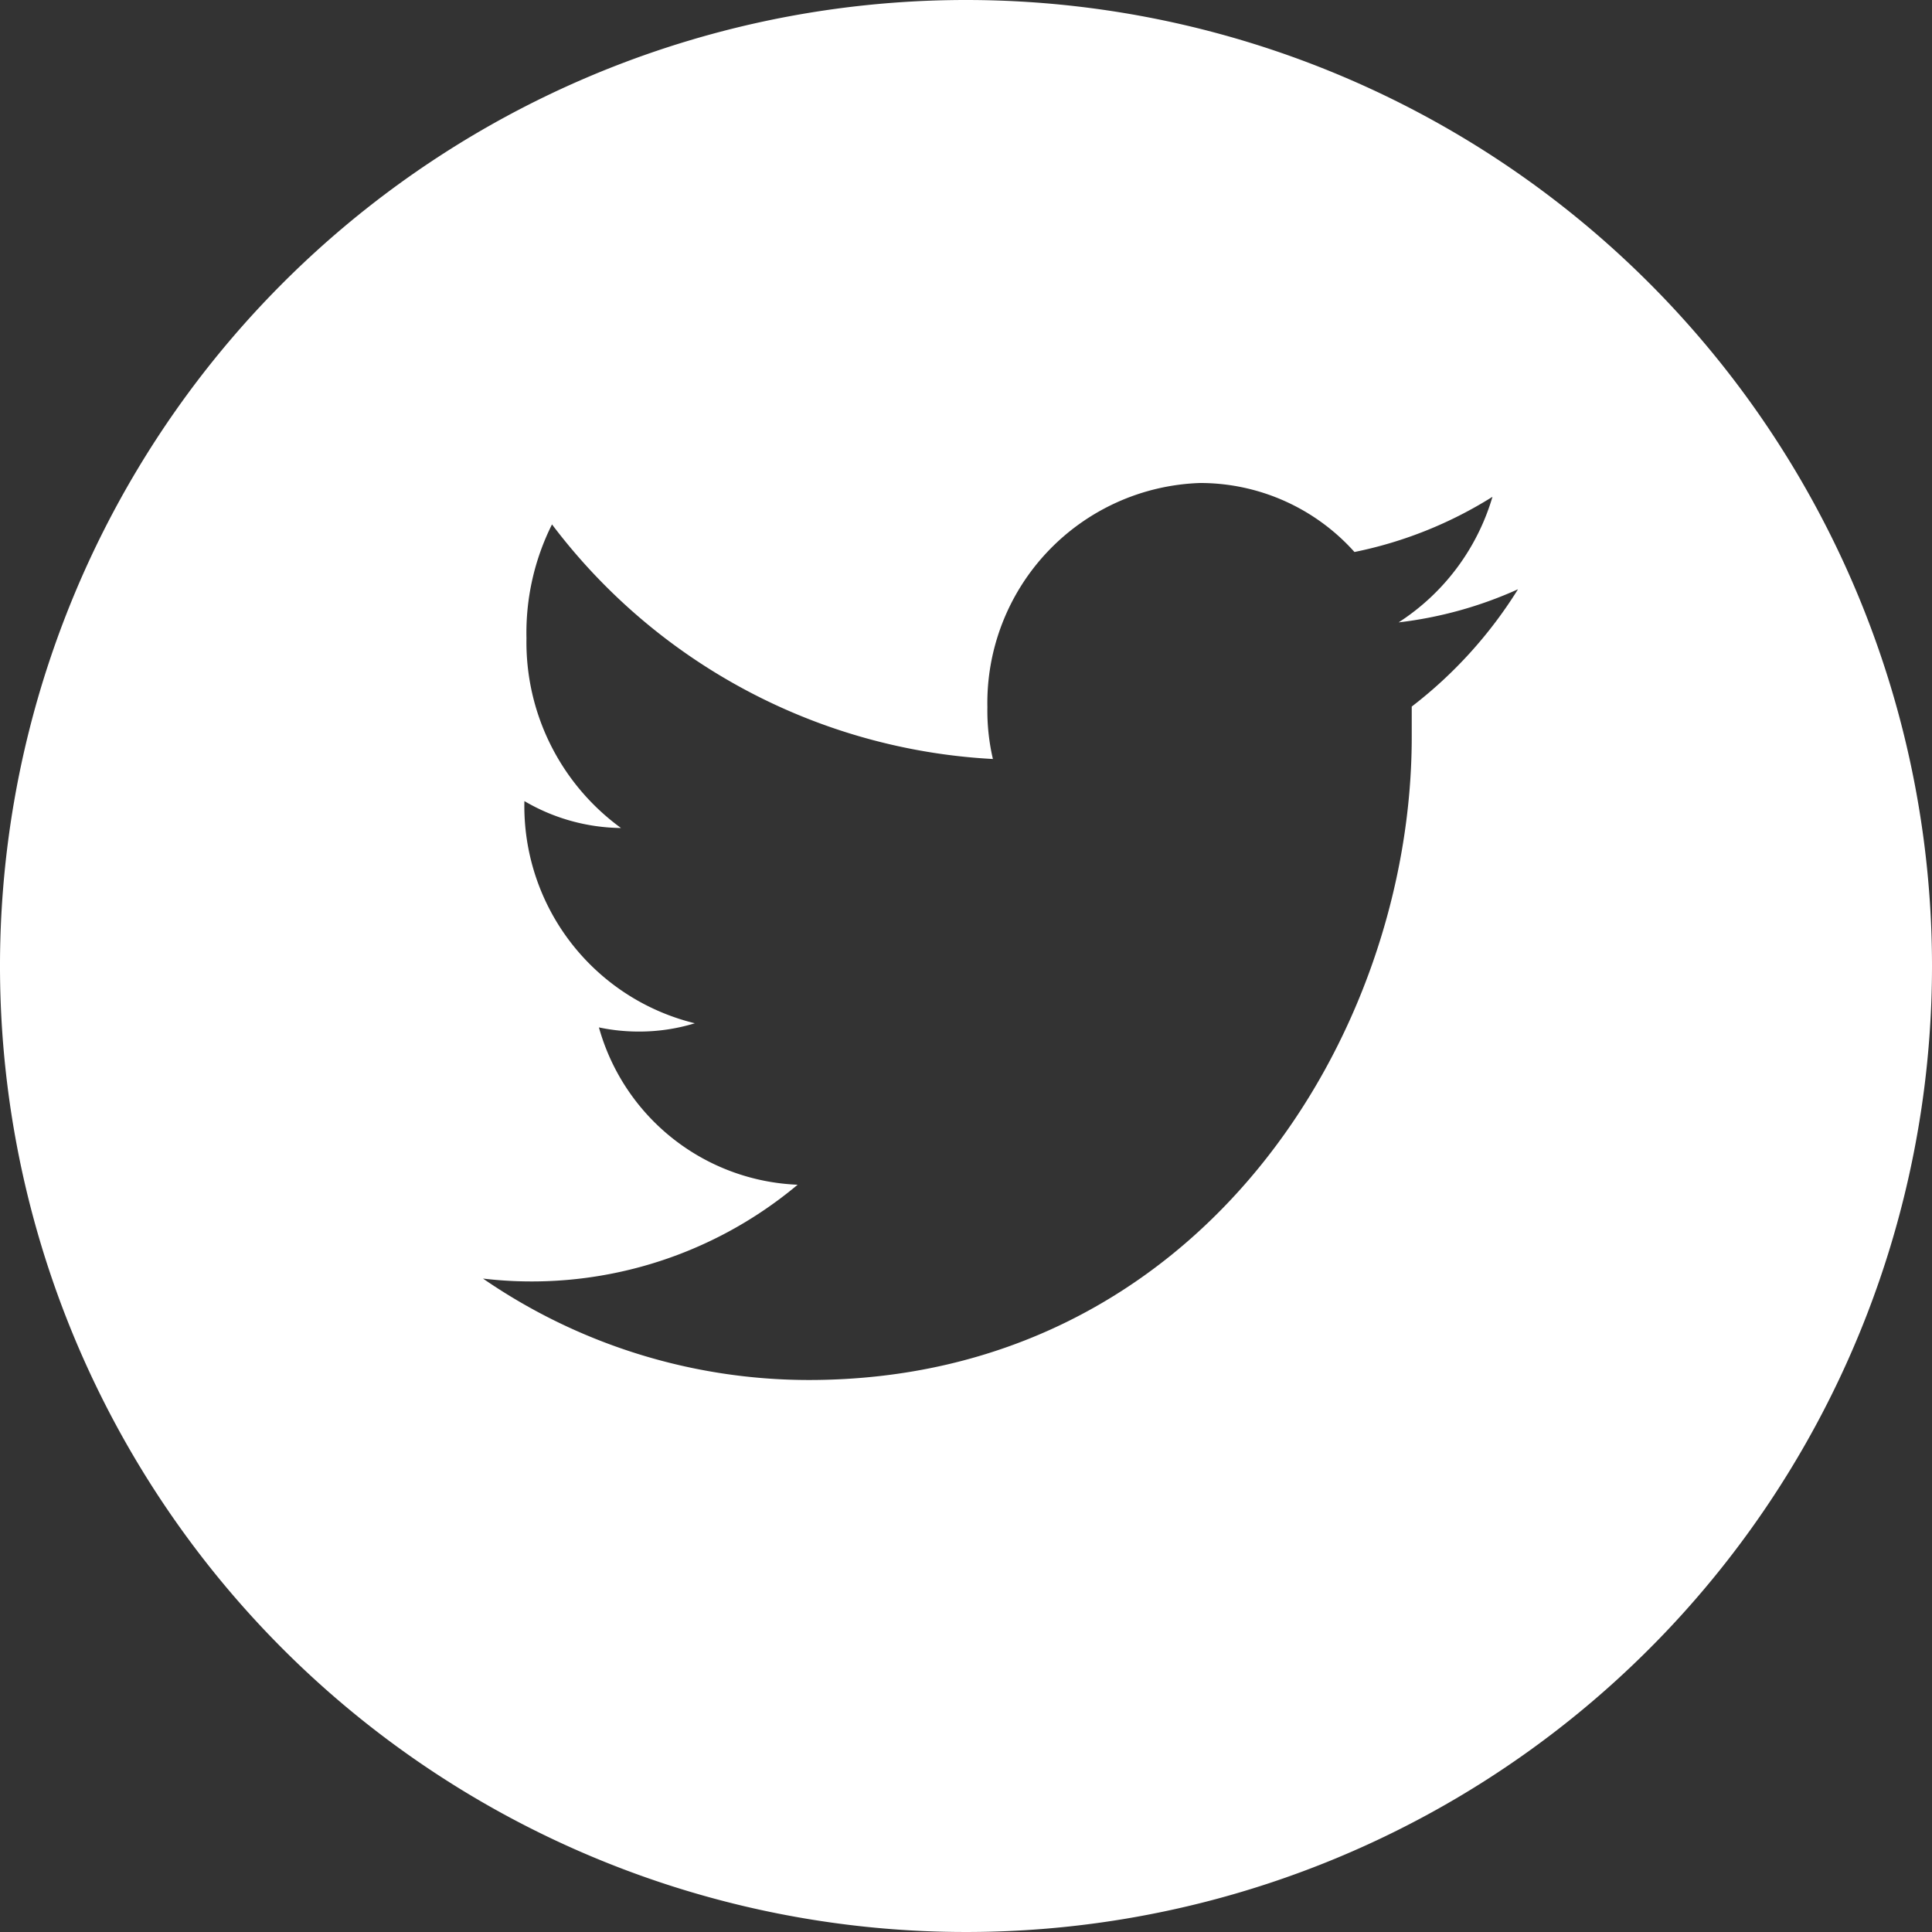 <svg xmlns="http://www.w3.org/2000/svg" viewBox="0 0 28 28"><rect x="0" y="0" width="28" height="28" fill="#333333" stroke="none"/><defs><style>.cls-1{fill:#fff;fill-rule:evenodd;}</style></defs><title>ic_twitter</title><g id="レイヤー_2" data-name="レイヤー 2"><g id="レイヤー_1-2" data-name="レイヤー 1"><path class="cls-1" d="M14,0A14,14,0,1,0,28,14,14,14,0,0,0,14,0Zm6.46,10.24c0,.14,0,.28,0,.42C20.47,15,17.38,20,11.72,20A8.33,8.33,0,0,1,7,18.53a6,6,0,0,0,4.56-1.36,3.12,3.12,0,0,1-2.88-2.28,2.78,2.78,0,0,0,.58.06,2.74,2.74,0,0,0,.81-.12A3.24,3.24,0,0,1,7.6,11.61v0A2.82,2.82,0,0,0,9,12,3.33,3.33,0,0,1,7.63,9.25,3.51,3.51,0,0,1,8,7.6,8.58,8.58,0,0,0,14.39,11a3.08,3.08,0,0,1-.08-.75A3.19,3.19,0,0,1,17.39,7a3,3,0,0,1,2.24,1,6,6,0,0,0,2-.8,3.26,3.26,0,0,1-1.36,1.82A5.85,5.85,0,0,0,22,8.54,6.41,6.41,0,0,1,20.46,10.24Z"/></g></g></svg>
